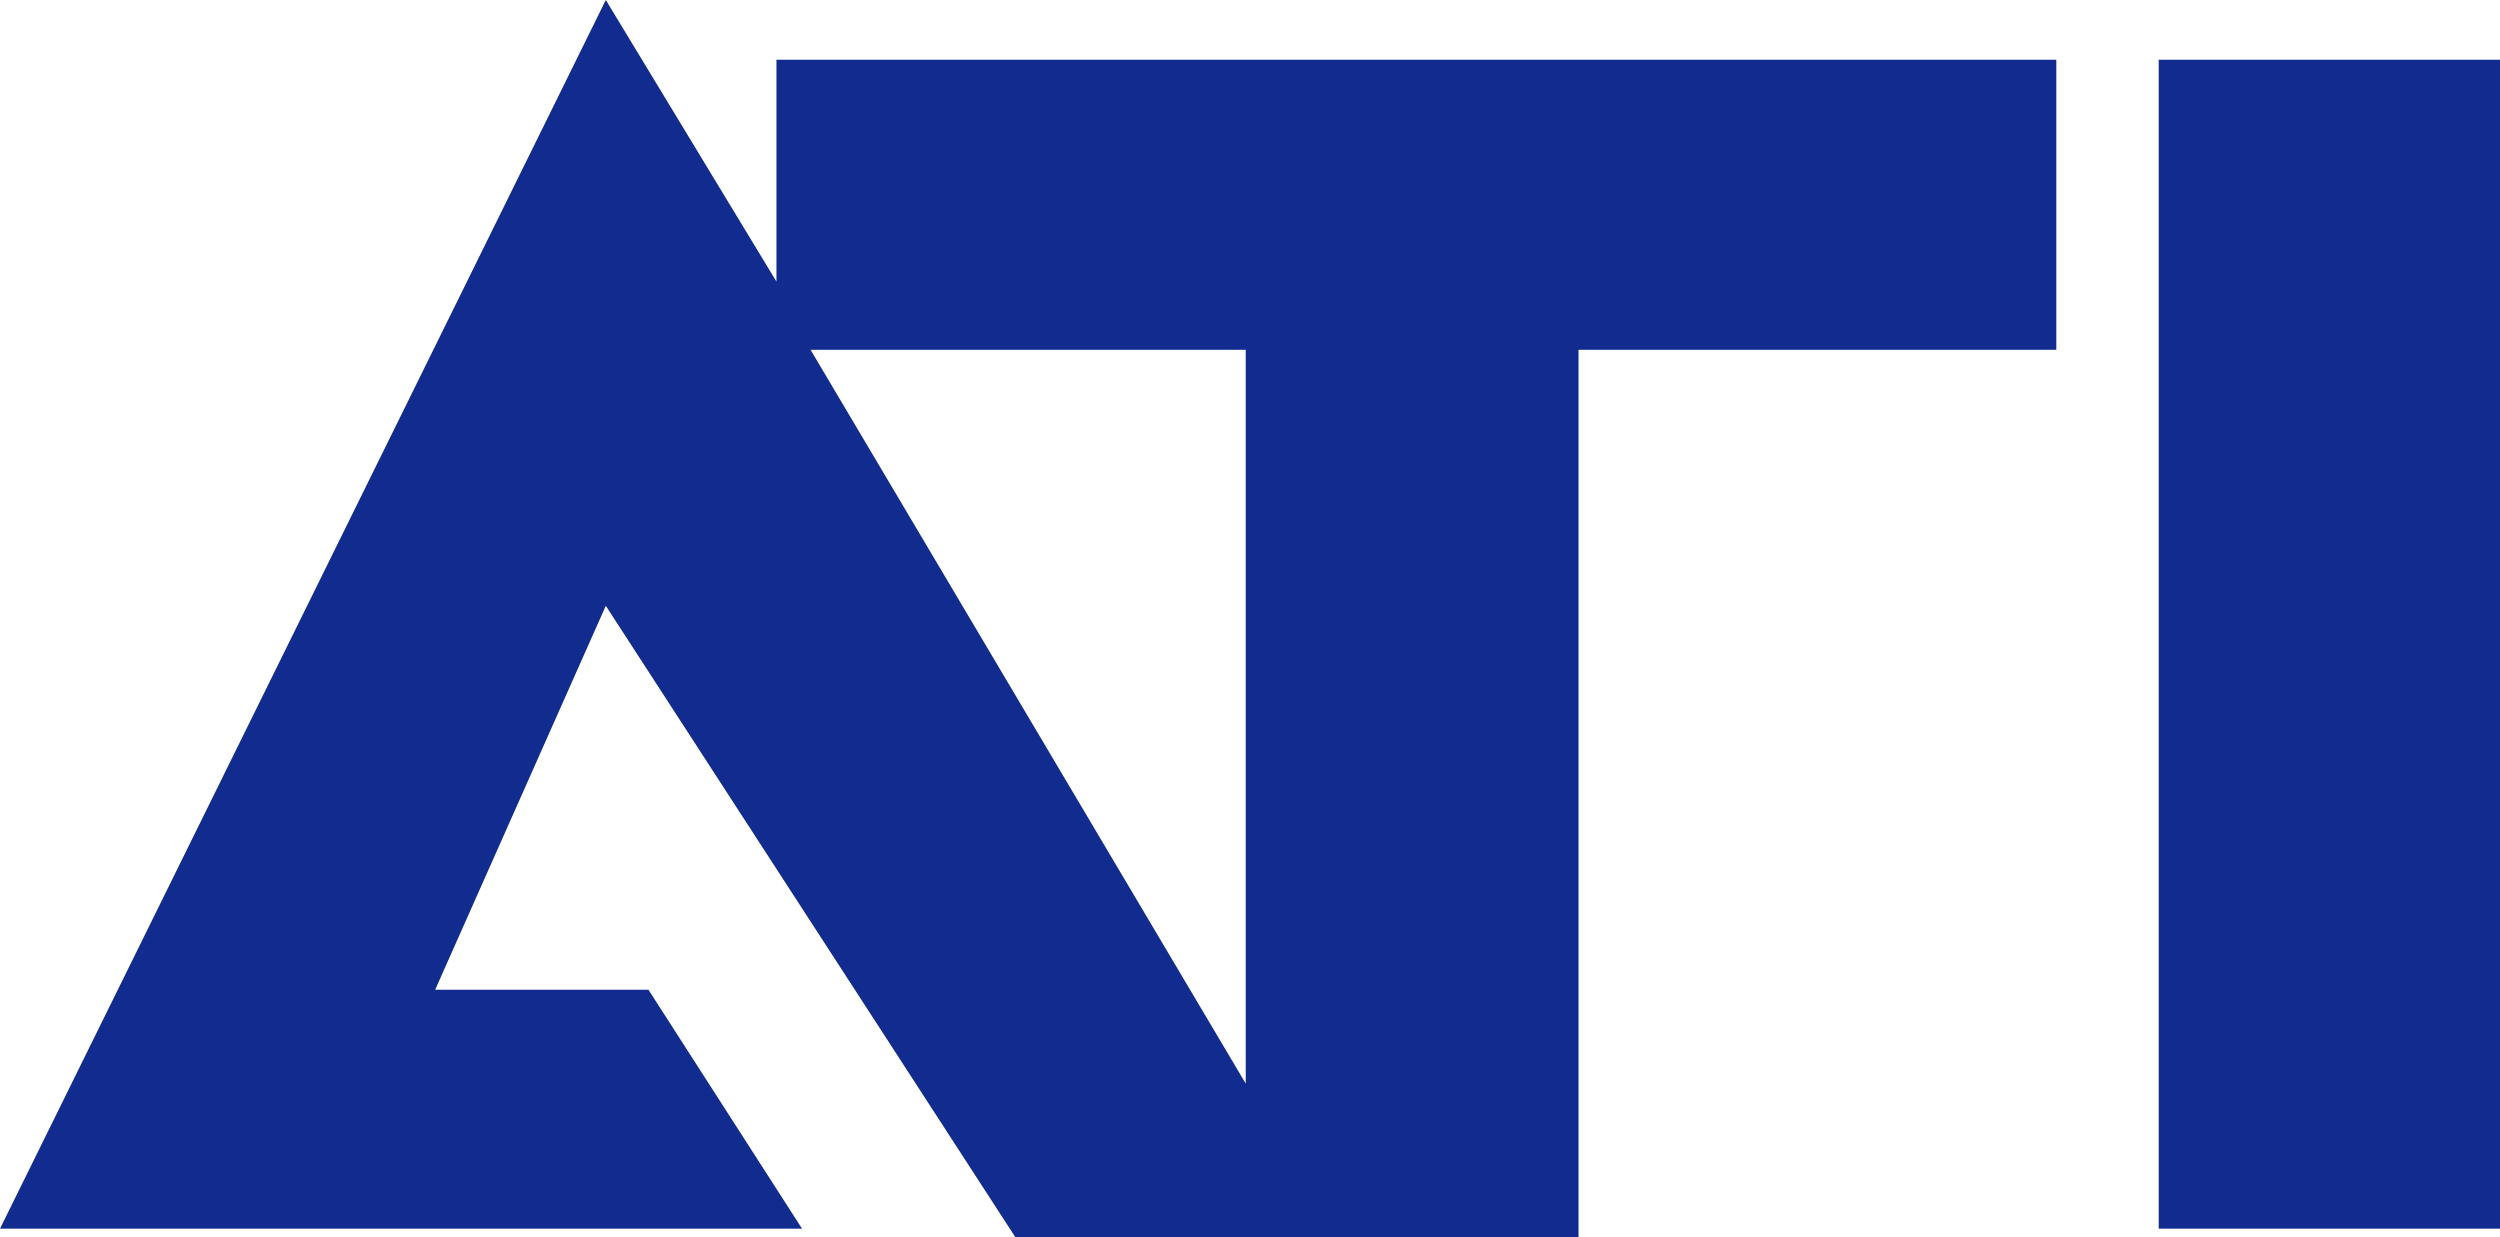 <?xml version="1.0" encoding="UTF-8"?> <svg xmlns="http://www.w3.org/2000/svg" id="Layer_2" viewBox="0 0 293 145"><defs><style>.cls-1{fill:#112b8e;fill-rule:evenodd;}.cls-2{isolation:isolate;}</style></defs><g id="Shape_3" class="cls-2"><g id="Shape_3-2"><path class="cls-1" d="M91,33L71,0,0,144H94l-18-28h-25l20-45,48,74h66V41h56V7H91v26Zm55,8V127L95,41h51ZM253,7V144h40V7h-40Z"></path></g></g></svg> 